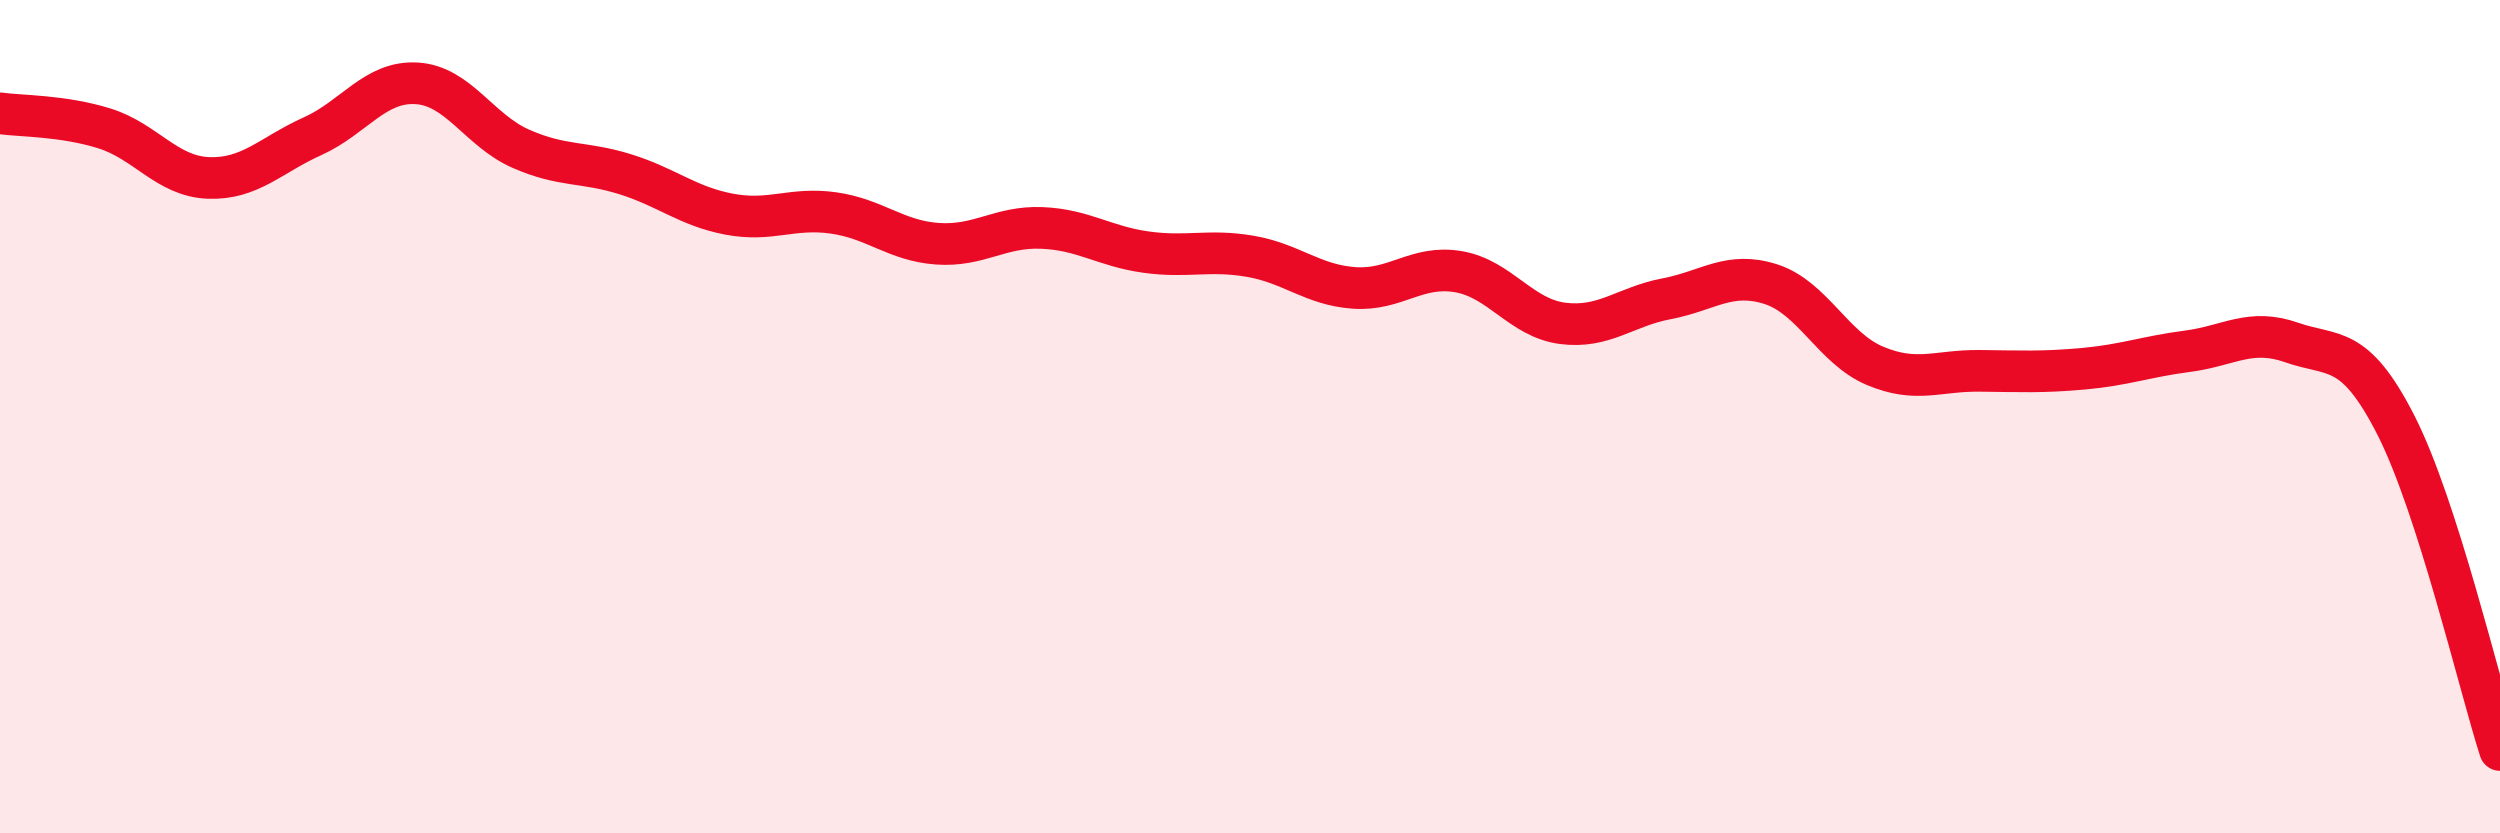 
    <svg width="60" height="20" viewBox="0 0 60 20" xmlns="http://www.w3.org/2000/svg">
      <path
        d="M 0,2.72 C 0.5,2.79 1.5,2.77 2.5,3.08 C 3.5,3.39 4,4.23 5,4.27 C 6,4.31 6.5,3.72 7.5,3.27 C 8.5,2.82 9,1.94 10,2 C 11,2.06 11.5,3.13 12.5,3.57 C 13.5,4.01 14,3.87 15,4.18 C 16,4.49 16.5,4.95 17.5,5.14 C 18.5,5.33 19,4.97 20,5.11 C 21,5.25 21.5,5.78 22.5,5.85 C 23.5,5.92 24,5.43 25,5.47 C 26,5.51 26.5,5.91 27.5,6.05 C 28.5,6.19 29,5.98 30,6.15 C 31,6.32 31.5,6.84 32.5,6.91 C 33.5,6.98 34,6.35 35,6.52 C 36,6.69 36.5,7.63 37.5,7.76 C 38.5,7.89 39,7.36 40,7.17 C 41,6.98 41.5,6.5 42.5,6.82 C 43.5,7.14 44,8.36 45,8.78 C 46,9.2 46.5,8.89 47.5,8.9 C 48.5,8.91 49,8.94 50,8.85 C 51,8.76 51.5,8.56 52.5,8.43 C 53.5,8.3 54,7.87 55,8.22 C 56,8.57 56.5,8.24 57.5,10.2 C 58.5,12.16 59.5,16.44 60,18L60 20L0 20Z"
        fill="#EB0A25"
        opacity="0.1"
        stroke-linecap="round"
        stroke-linejoin="round"
      />
      <path
        d="M 0,2.72 C 0.5,2.79 1.5,2.77 2.5,3.08 C 3.5,3.39 4,4.23 5,4.27 C 6,4.31 6.5,3.72 7.5,3.27 C 8.5,2.82 9,1.94 10,2 C 11,2.06 11.5,3.13 12.5,3.57 C 13.5,4.01 14,3.87 15,4.18 C 16,4.49 16.5,4.95 17.5,5.14 C 18.5,5.33 19,4.97 20,5.11 C 21,5.25 21.5,5.78 22.5,5.85 C 23.5,5.92 24,5.43 25,5.47 C 26,5.51 26.5,5.91 27.5,6.05 C 28.5,6.19 29,5.98 30,6.15 C 31,6.32 31.5,6.84 32.5,6.91 C 33.5,6.98 34,6.35 35,6.52 C 36,6.69 36.5,7.63 37.5,7.76 C 38.5,7.89 39,7.36 40,7.17 C 41,6.98 41.5,6.5 42.5,6.82 C 43.5,7.14 44,8.36 45,8.78 C 46,9.2 46.5,8.89 47.5,8.9 C 48.5,8.91 49,8.94 50,8.85 C 51,8.76 51.5,8.56 52.5,8.43 C 53.5,8.3 54,7.87 55,8.22 C 56,8.57 56.5,8.24 57.5,10.2 C 58.5,12.16 59.5,16.44 60,18"
        stroke="#EB0A25"
        stroke-width="1"
        fill="none"
        stroke-linecap="round"
        stroke-linejoin="round"
      />
    </svg>
  